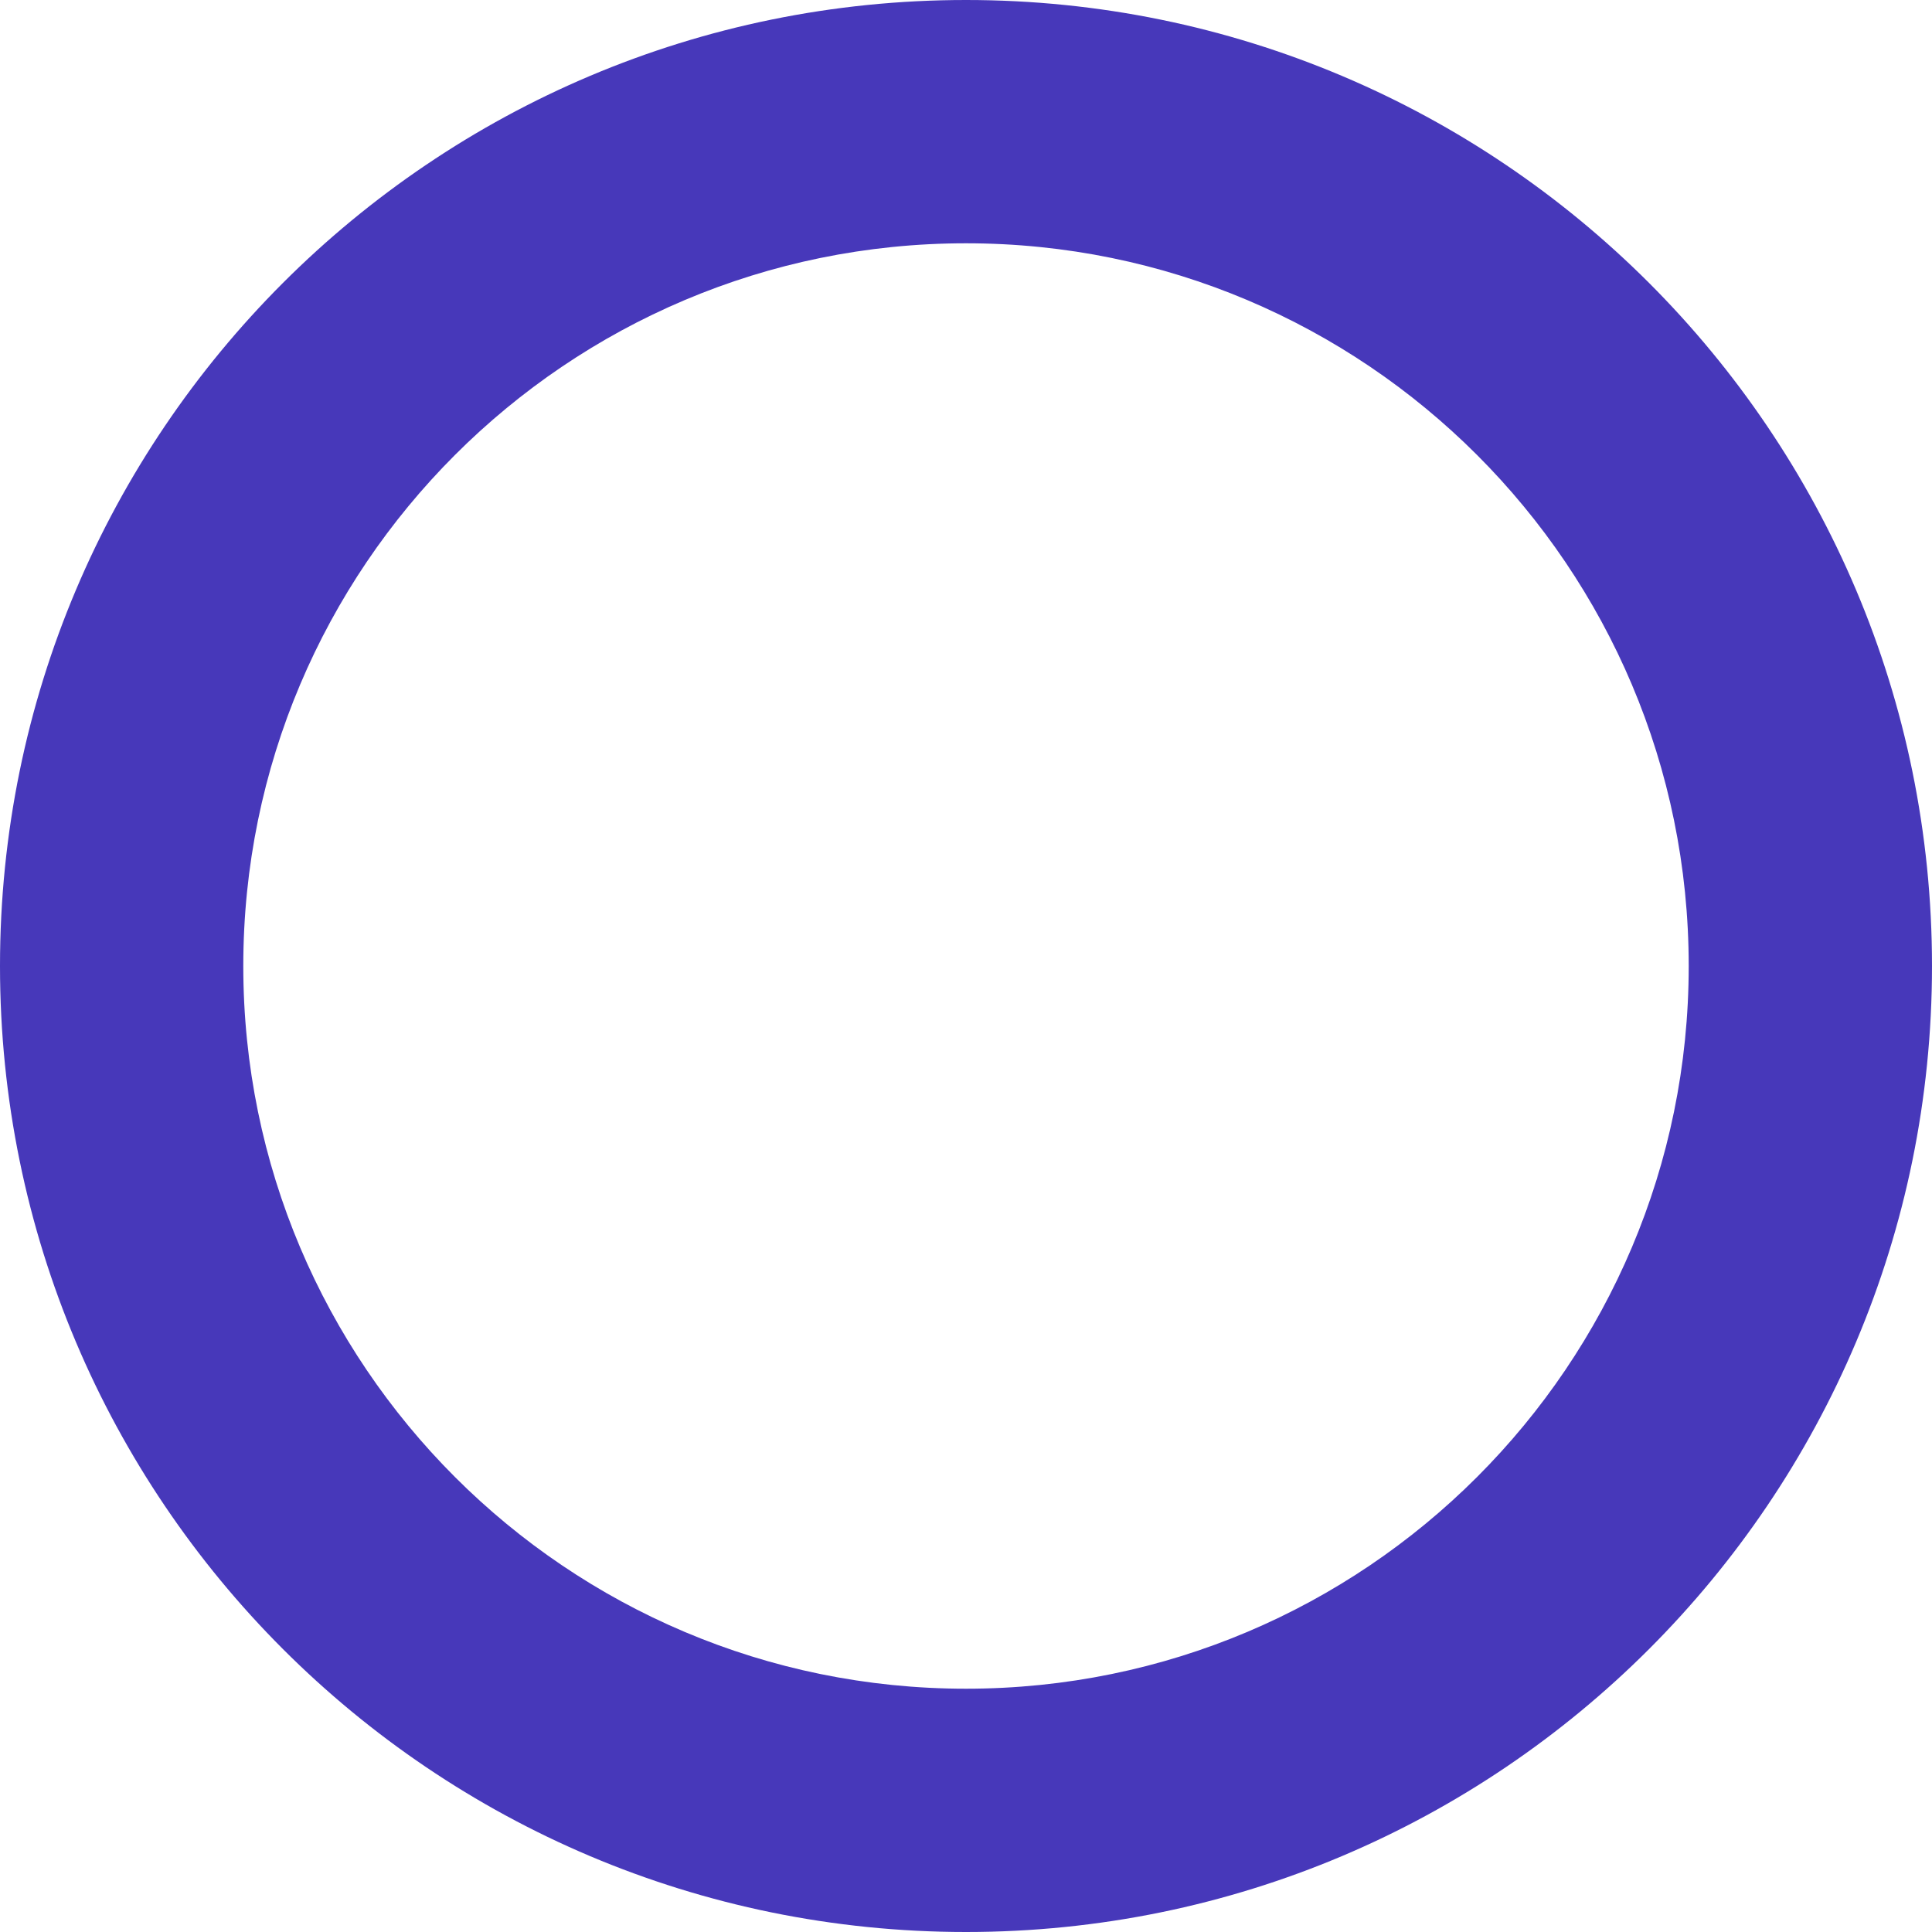<?xml version="1.0" encoding="UTF-8"?> <svg xmlns="http://www.w3.org/2000/svg" width="740" height="740" viewBox="0 0 740 740" fill="none"> <path d="M740 370C740 574.345 574.345 740 370 740C165.655 740 0 574.345 0 370C0 165.655 165.655 0 370 0C574.345 0 740 165.655 740 370ZM93.186 370C93.186 522.88 217.12 646.814 370 646.814C522.88 646.814 646.814 522.88 646.814 370C646.814 217.12 522.88 93.186 370 93.186C217.12 93.186 93.186 217.12 93.186 370Z" fill="#4738BA"></path> </svg> 